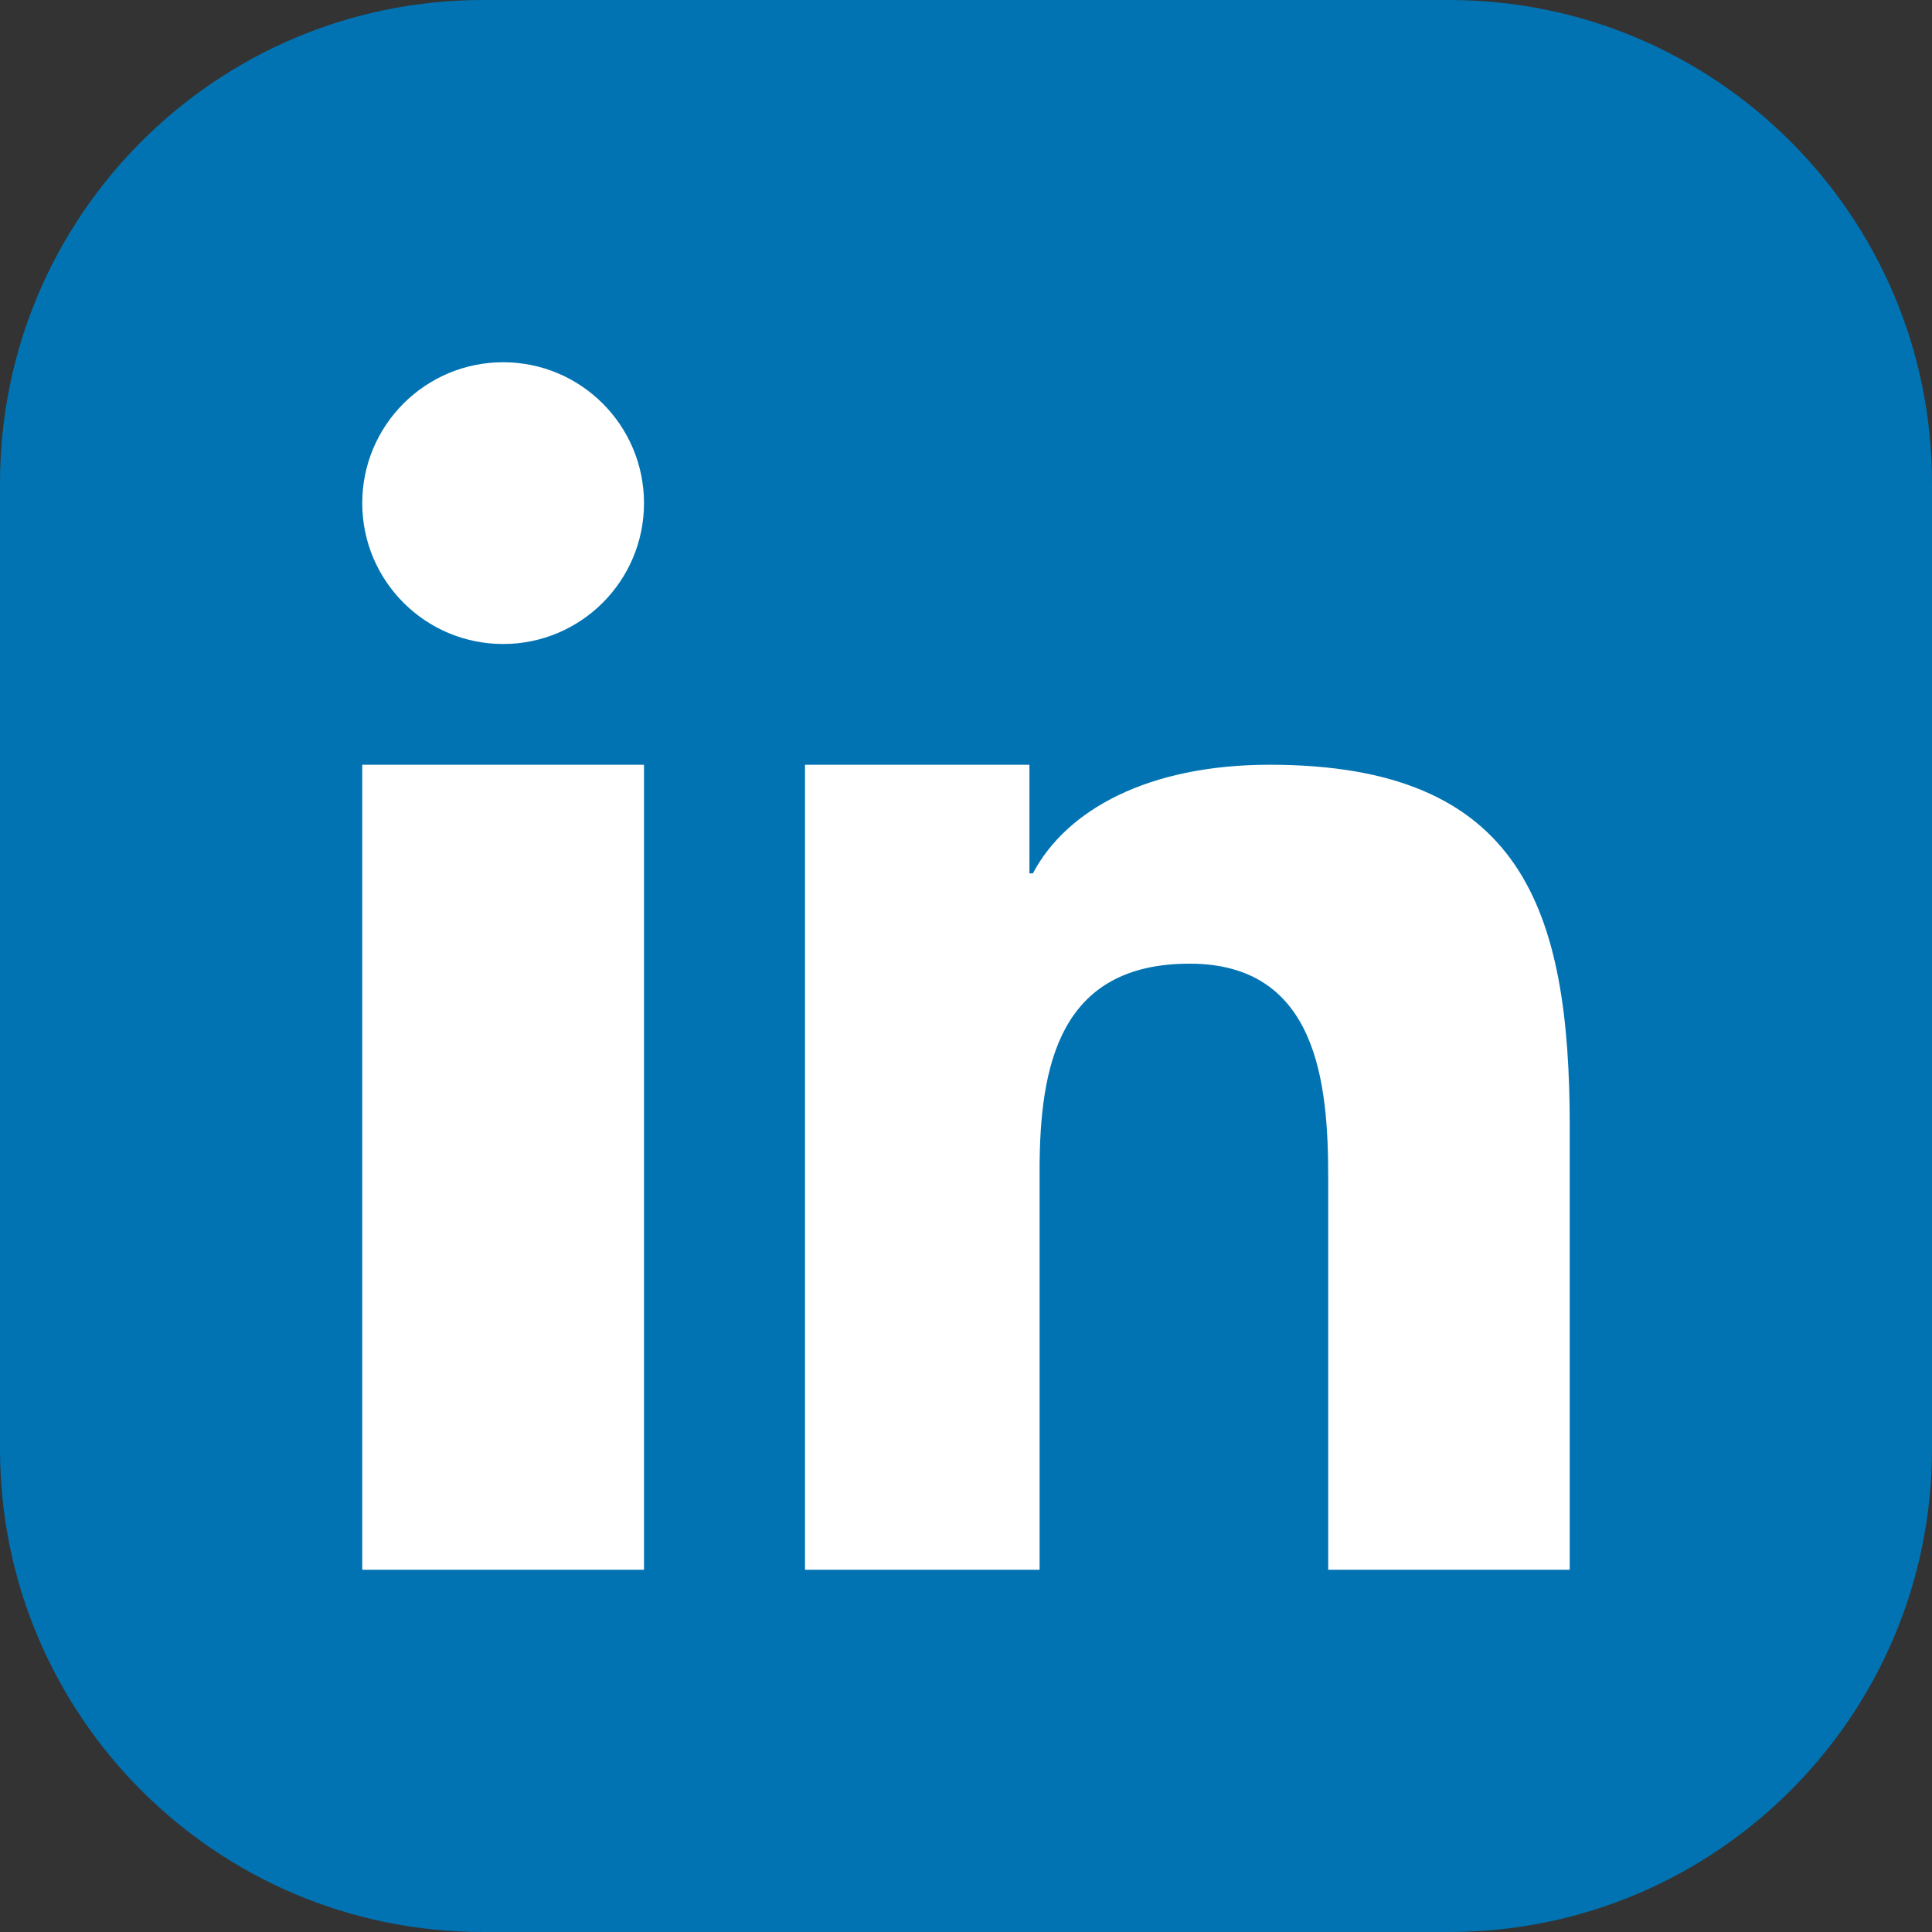 <svg xmlns="http://www.w3.org/2000/svg" viewBox="0 0 48 48"><rect x="0" y="0" width="48" height="48" fill="#333333" stroke="none"/><path d="M48 36c0 6.629-5.373 12-12 12H12C5.371 48 0 42.629 0 36V12C0 5.373 5.371 0 12 0h24c6.627 0 12 5.373 12 12v24z" fill="#0173b2"/><g fill="#fff"><path d="M9 19h7v20H9z"/><circle cx="12.5" cy="12.5" r="3.5"/><path d="M39 28.009C39 22.612 37.836 19 31.545 19c-3.023 0-5.053 1.123-5.883 2.699h-.086V19H20v20h5.828v-9.913c0-2.614.494-5.145 3.728-5.145 3.186 0 3.443 2.989 3.443 5.314V39h6V28.009z"/></g></svg>